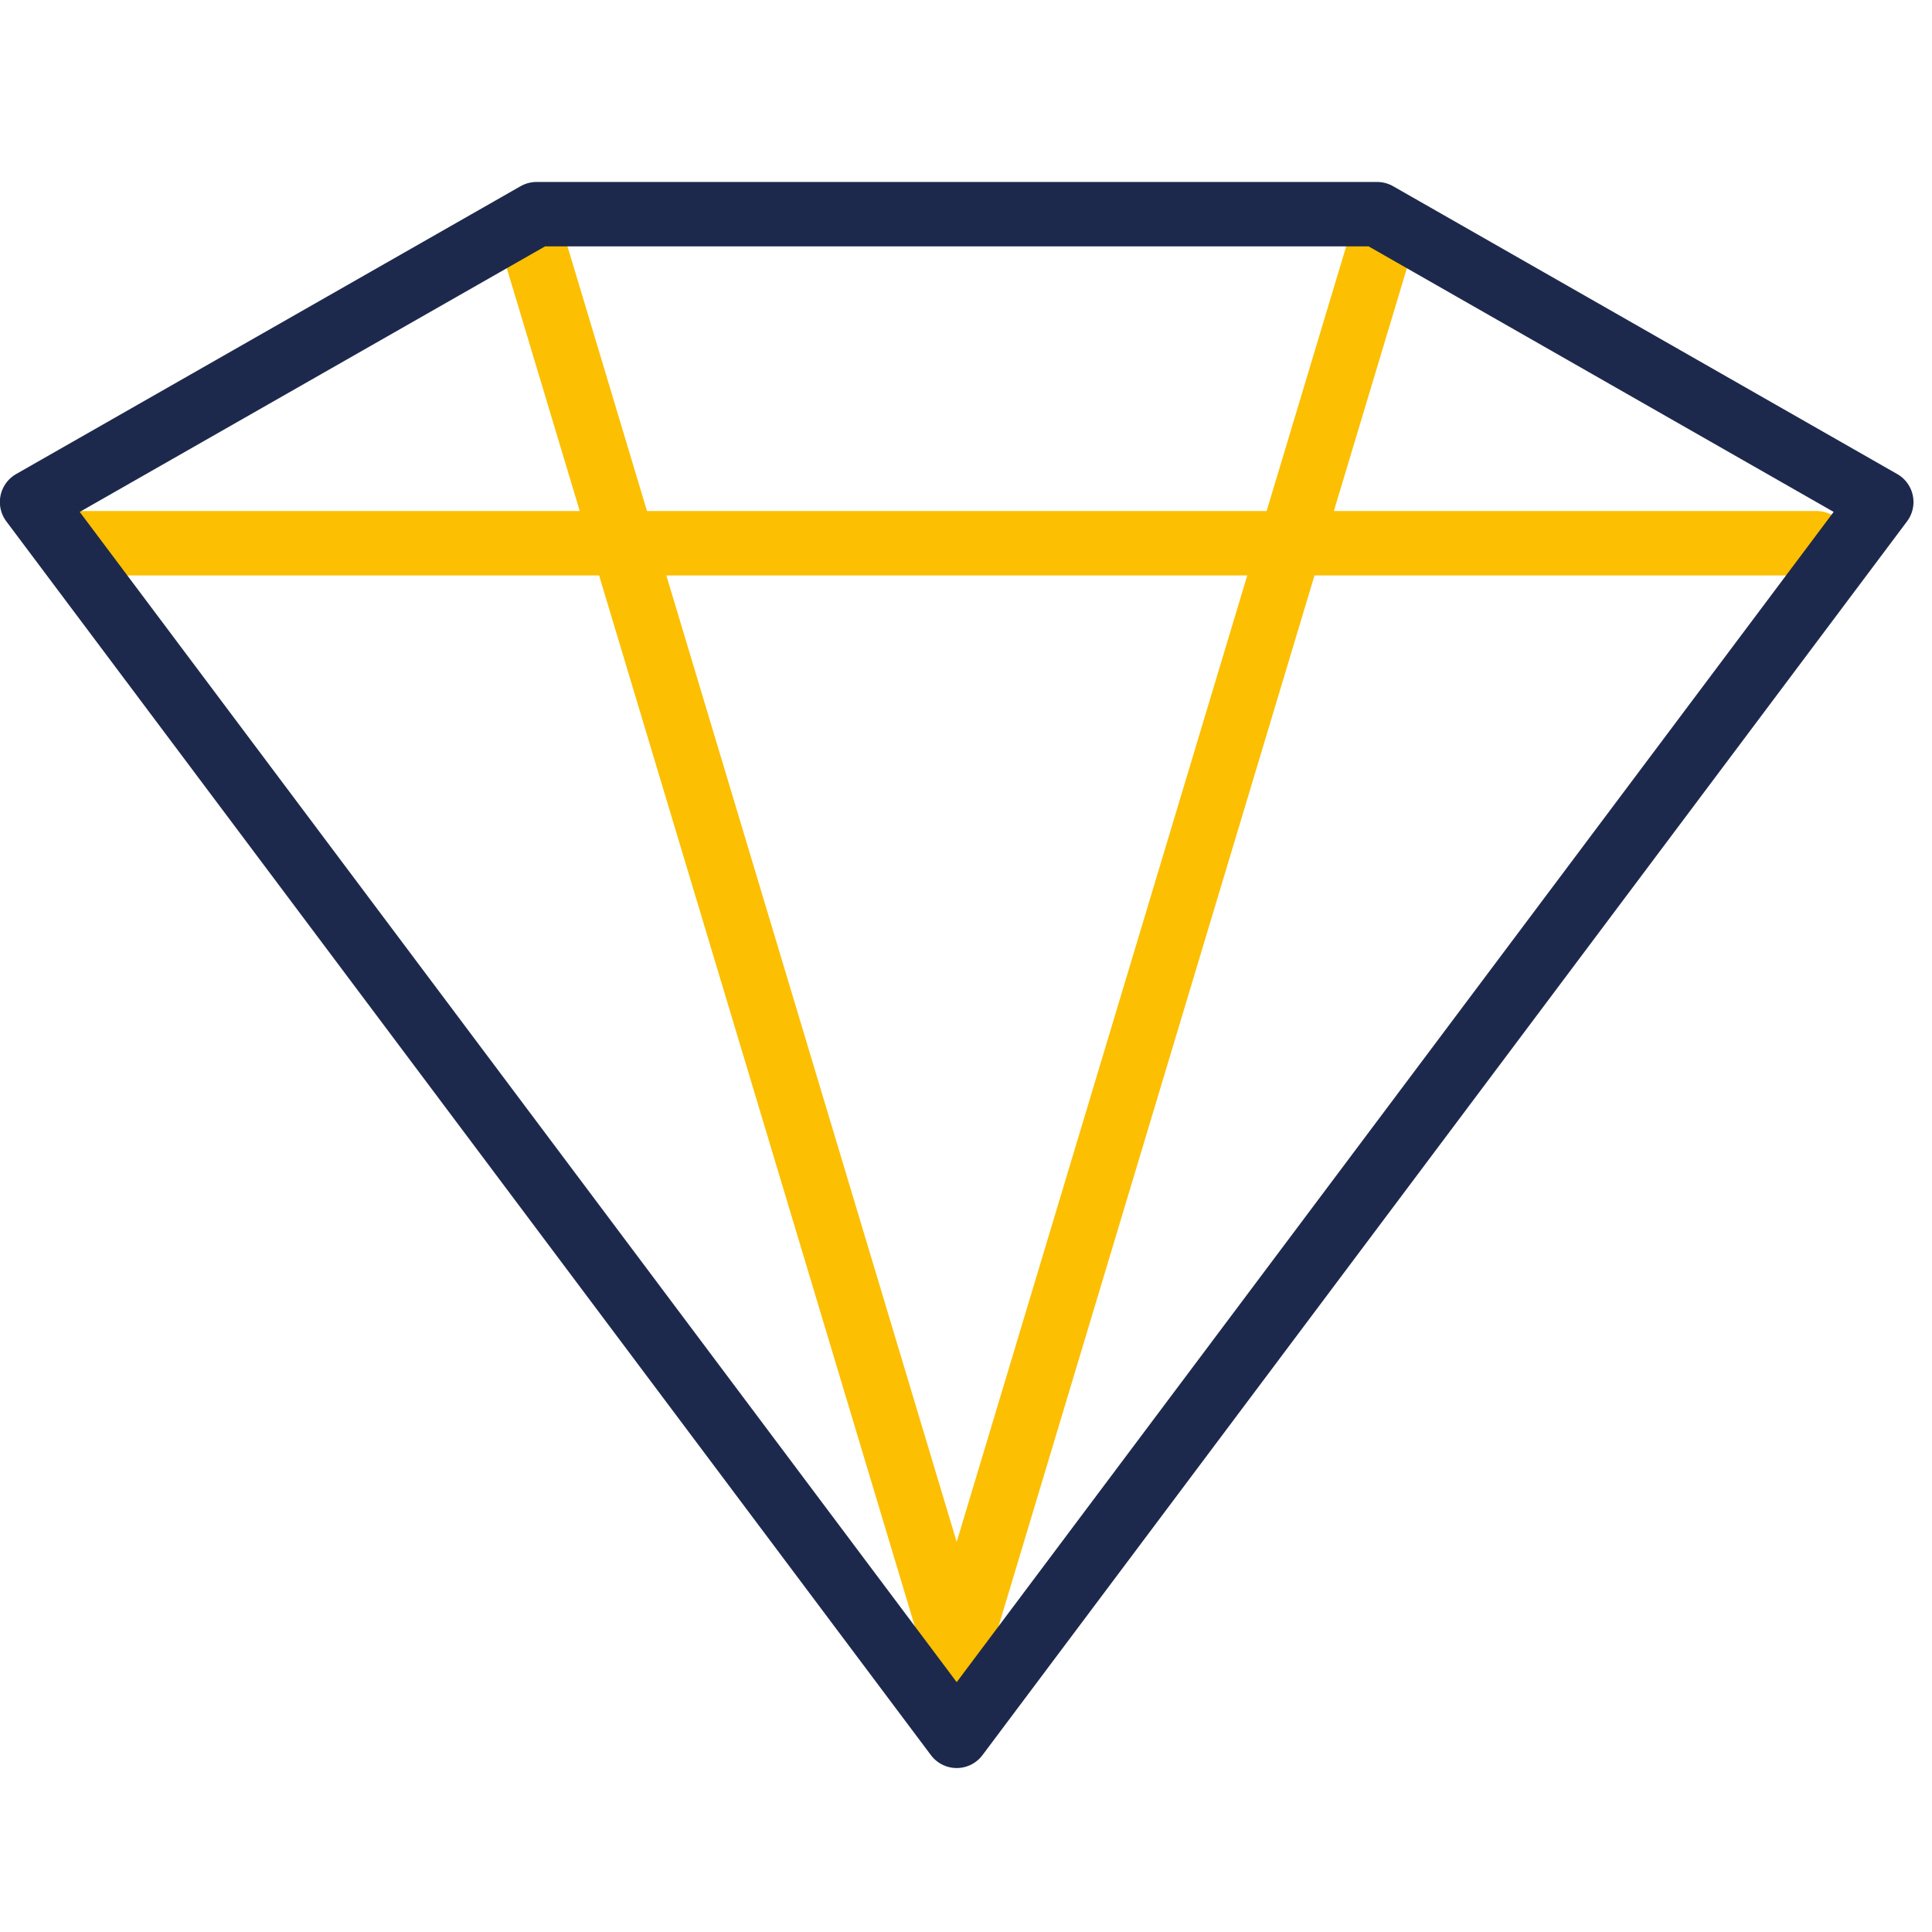 <svg width="60" height="60" viewBox="0 0 60 60" fill="none" xmlns="http://www.w3.org/2000/svg">
<g clip-path="url(#clip0_8107_476)">
<path d="M16.663 7.929L29.711 51.361" stroke="#FCBF01" stroke-width="2" stroke-linecap="round" stroke-linejoin="round"/>
<path d="M42.768 7.929L29.71 51.361" stroke="#FCBF01" stroke-width="2" stroke-linecap="round" stroke-linejoin="round"/>
<path d="M2.121 16.87H56.413" stroke="#FCBF01" stroke-width="2" stroke-linecap="round" stroke-linejoin="round"/>
<path d="M29.711 53.908L58.425 15.591L42.768 6.651H29.711H16.663L0.996 15.591L29.711 53.908Z" stroke="#1D294C" stroke-width="2" stroke-linecap="round" stroke-linejoin="round"/>
</g>
<defs>
<clipPath id="clip0_8107_476">
<rect width="59.76" height="59.01" fill="white" transform="translate(0 0.75)"/>
</clipPath>
</defs>
</svg>
